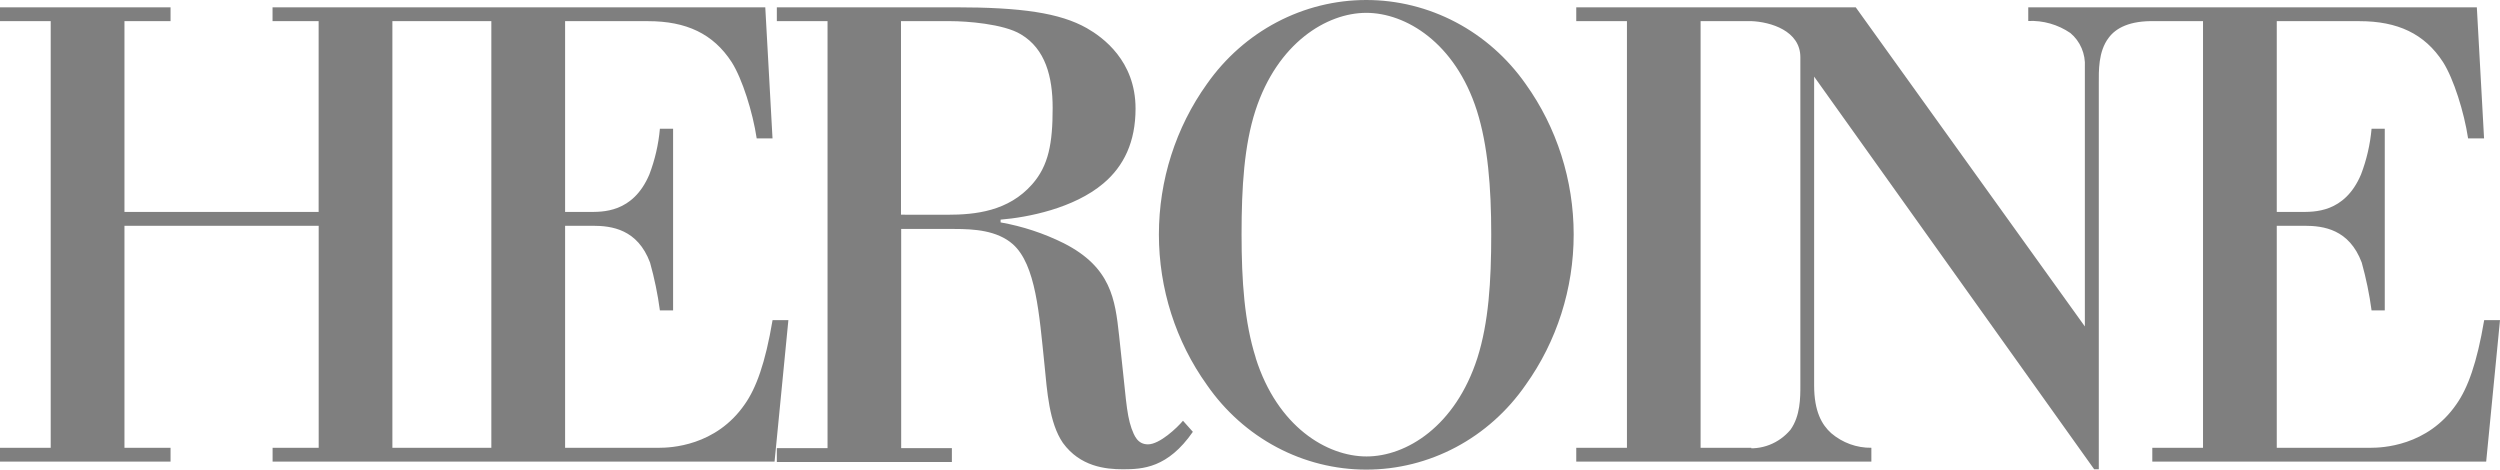 <?xml version="1.0" encoding="UTF-8"?> <svg xmlns="http://www.w3.org/2000/svg" width="181" height="34" viewBox="0 0 181 34" fill="none"> <path opacity="0.5" d="M12.348 0.529V1.532H9.011V15.343H23.069V1.532H19.732V0.529H32.08V1.532H28.409V32.419H32.08V33.422H19.736V32.419H23.073V16.35H9.011V32.419H12.348V33.422H0V32.419H3.671V1.532H0V0.529H12.348ZM55.406 0.529L55.93 10.02H54.785C54.498 8.111 53.738 5.7 52.973 4.497C51.638 2.439 49.682 1.532 46.92 1.532H40.913V15.343H42.628C43.582 15.343 45.821 15.443 47.013 12.632C47.419 11.57 47.676 10.454 47.777 9.318H48.732V22.475H47.777C47.62 21.304 47.381 20.146 47.063 19.009C46.159 16.599 44.301 16.346 42.915 16.346H40.913V32.419H47.735C48.499 32.419 51.833 32.319 53.932 29.254C54.743 28.099 55.411 26.29 55.934 23.177H57.079L56.078 33.422H31.902V32.419H35.573V1.532H31.902V0.529H55.406ZM69.153 0.529C73.918 0.529 76.731 0.93 78.686 2.038C79.832 2.692 82.214 4.396 82.214 7.862C82.214 10.273 81.369 12.03 79.878 13.285C77.732 15.095 74.386 15.744 72.443 15.901V16.102C74.029 16.382 75.569 16.889 77.018 17.61C80.448 19.354 80.735 21.677 81.022 24.289C81.529 28.805 81.529 29.86 81.922 31.016C82.112 31.517 82.345 32.171 83.114 32.171C83.958 32.171 85.226 30.968 85.648 30.462L86.363 31.264C84.55 33.88 82.738 33.976 81.293 33.976C80.026 33.976 78.197 33.775 76.954 32.066C75.954 30.61 75.81 28.3 75.62 26.399C75.24 22.733 74.999 19.166 73.33 17.68C72.186 16.677 70.517 16.577 69.106 16.577H65.245V32.446H68.916V33.448H56.243V32.446H59.914V1.532H56.243V0.529H69.153ZM68.582 15.548C70.631 15.548 73.013 15.295 74.733 13.338C75.924 11.982 76.212 10.373 76.212 7.814C76.212 5.556 75.688 3.546 73.921 2.491C72.658 1.715 69.913 1.532 68.857 1.532H65.232V15.544L68.582 15.548ZM87.384 6.075C88.705 4.194 90.439 2.662 92.444 1.606C94.449 0.551 96.668 0 98.919 0C101.17 0 103.389 0.551 105.394 1.606C107.399 2.662 109.133 4.194 110.454 6.075C112.714 9.23 113.934 13.05 113.934 16.974C113.934 20.897 112.714 24.718 110.454 27.872C109.142 29.768 107.412 31.312 105.406 32.378C103.4 33.444 101.176 34 98.919 34C96.662 34 94.439 33.444 92.433 32.378C90.427 31.312 88.696 29.768 87.384 27.872C85.124 24.718 83.904 20.897 83.904 16.974C83.904 13.05 85.124 9.23 87.384 6.075ZM90.912 25.915C92.483 30.889 96.061 33.047 98.938 33.047C101.815 33.047 105.372 30.867 106.964 25.915C107.776 23.352 107.965 20.392 107.965 16.974C107.965 13.556 107.721 10.521 106.926 8.01C105.355 3.088 101.777 0.93 98.917 0.93C96.057 0.93 92.483 3.11 90.891 8.01C90.08 10.521 89.889 13.534 89.889 16.952C89.889 20.37 90.101 23.33 90.912 25.893V25.915ZM126.793 0.529V1.532H123.123V32.419H126.793V33.422H114.121V32.419H117.791V1.532H114.121V0.529H126.793ZM134.355 0.529L150.944 23.635V4.85C150.972 4.383 150.892 3.917 150.709 3.489C150.527 3.061 150.248 2.685 149.896 2.391C148.994 1.776 147.927 1.471 146.846 1.519V0.529H156.047V1.532C154.188 1.48 153.187 2.033 152.668 2.735C151.903 3.738 151.953 5.146 151.953 6.049V33.976H151.62L131.343 5.547V27.899C131.343 29.808 131.913 30.763 132.581 31.364C133.398 32.059 134.428 32.433 135.487 32.419V33.422H126.253V32.419C126.877 32.511 127.514 32.439 128.104 32.21C128.694 31.982 129.22 31.604 129.632 31.112C130.346 30.109 130.346 28.801 130.346 27.899V4.143C130.346 2.234 128.2 1.58 126.772 1.528V0.529H134.355ZM179.323 0.529L179.846 10.02H178.69C178.402 8.111 177.642 5.7 176.877 4.497C175.542 2.439 173.586 1.532 170.823 1.532H164.838V15.343H166.553C167.508 15.343 169.747 15.443 170.937 12.632C171.343 11.57 171.601 10.454 171.702 9.318H172.657V22.475H171.702C171.545 21.304 171.306 20.146 170.989 19.009C170.084 16.599 168.226 16.346 166.84 16.346H164.838V32.419H171.656C172.42 32.419 175.754 32.319 177.853 29.254C178.664 28.099 179.332 26.29 179.855 23.177H181L179.999 33.422H155.827V32.419H159.498V1.532H155.827V0.529H179.323Z" fill="black"></path> </svg> 